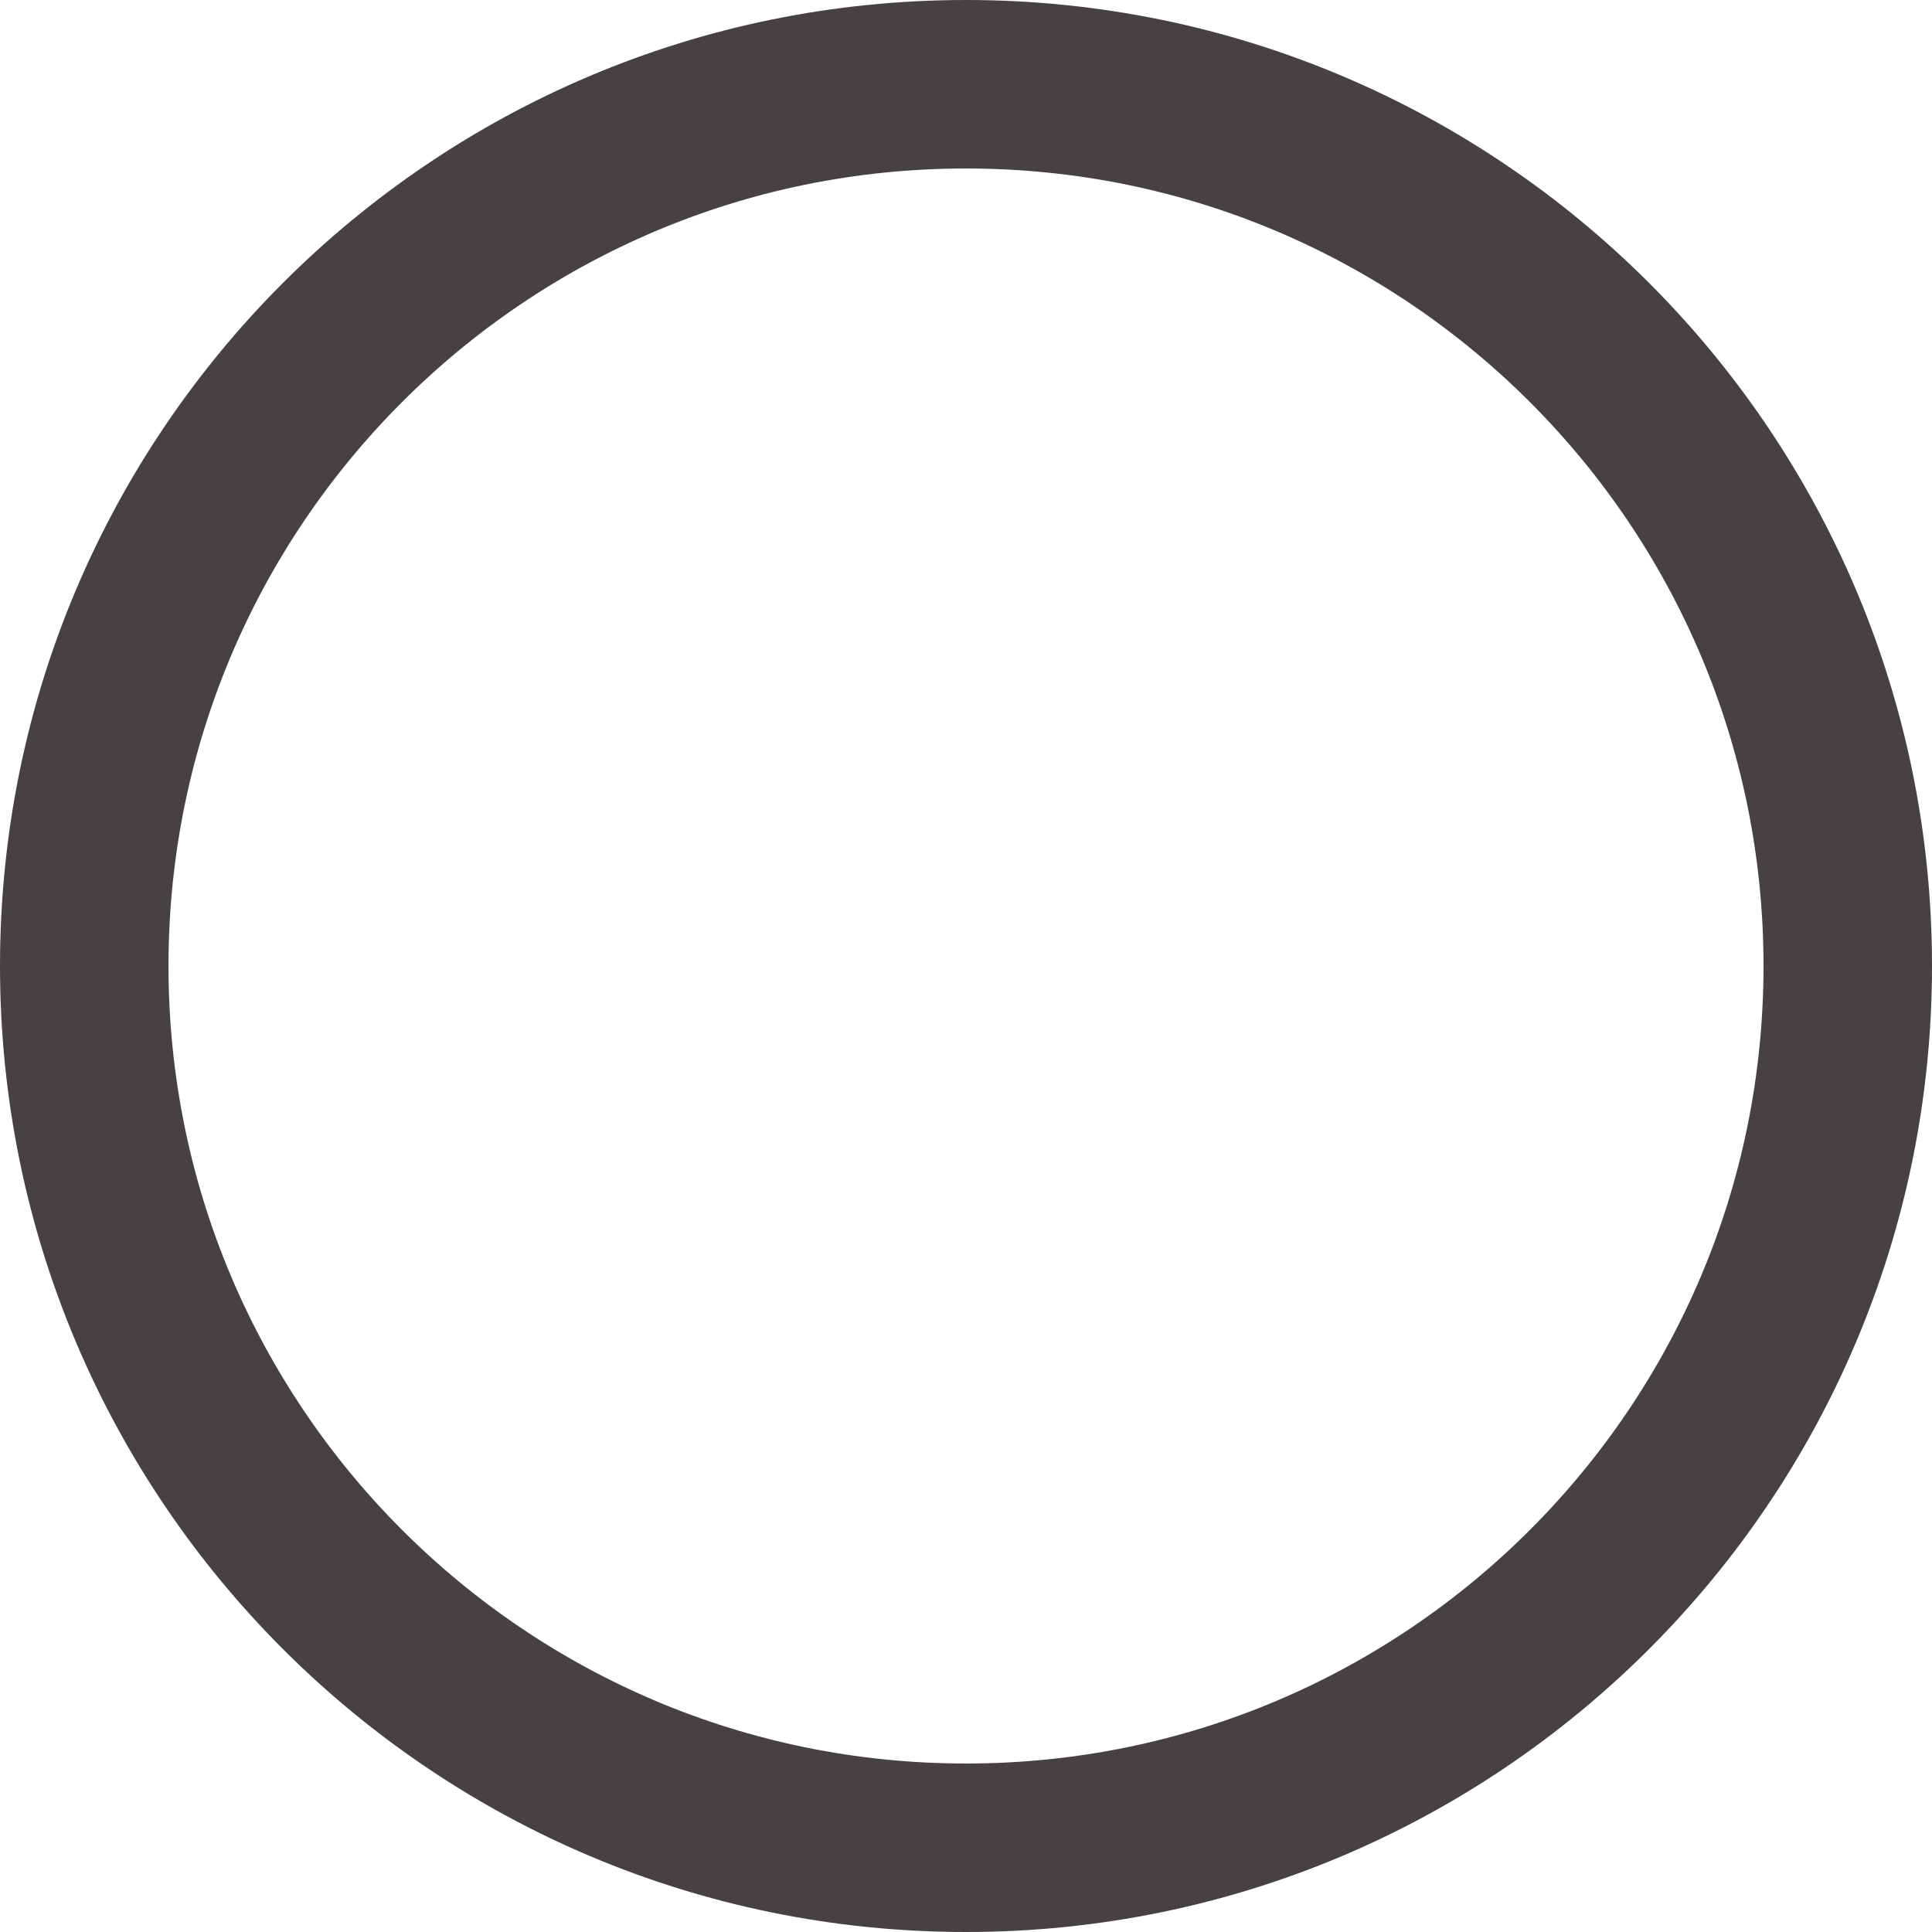 <?xml version="1.0" encoding="UTF-8"?> <svg xmlns="http://www.w3.org/2000/svg" xmlns:xlink="http://www.w3.org/1999/xlink" width="344" zoomAndPan="magnify" viewBox="0 0 258 258" height="344" preserveAspectRatio="xMidYMid meet" version="1.0"><defs><clipPath id="fae67a53d7"><path d="M 129 0 C 57.754 0 0 57.754 0 129 C 0 200.246 57.754 258 129 258 C 200.246 258 258 200.246 258 129 C 258 57.754 200.246 0 129 0 Z M 129 0 " clip-rule="nonzero"></path></clipPath></defs><g clip-path="url(#fae67a53d7)"><path stroke-linecap="butt" transform="matrix(0.75, 0, 0, 0.75, 0, 0)" fill="none" stroke-linejoin="miter" d="M 172 0 C 77.005 0 -0 77.005 -0 172 C -0 266.995 77.005 344 172 344 C 266.995 344 344 266.995 344 172 C 344 77.005 266.995 0 172 0 Z M 172 0 " stroke="#464241" stroke-width="60" stroke-opacity="1" stroke-miterlimit="4"></path></g></svg> 